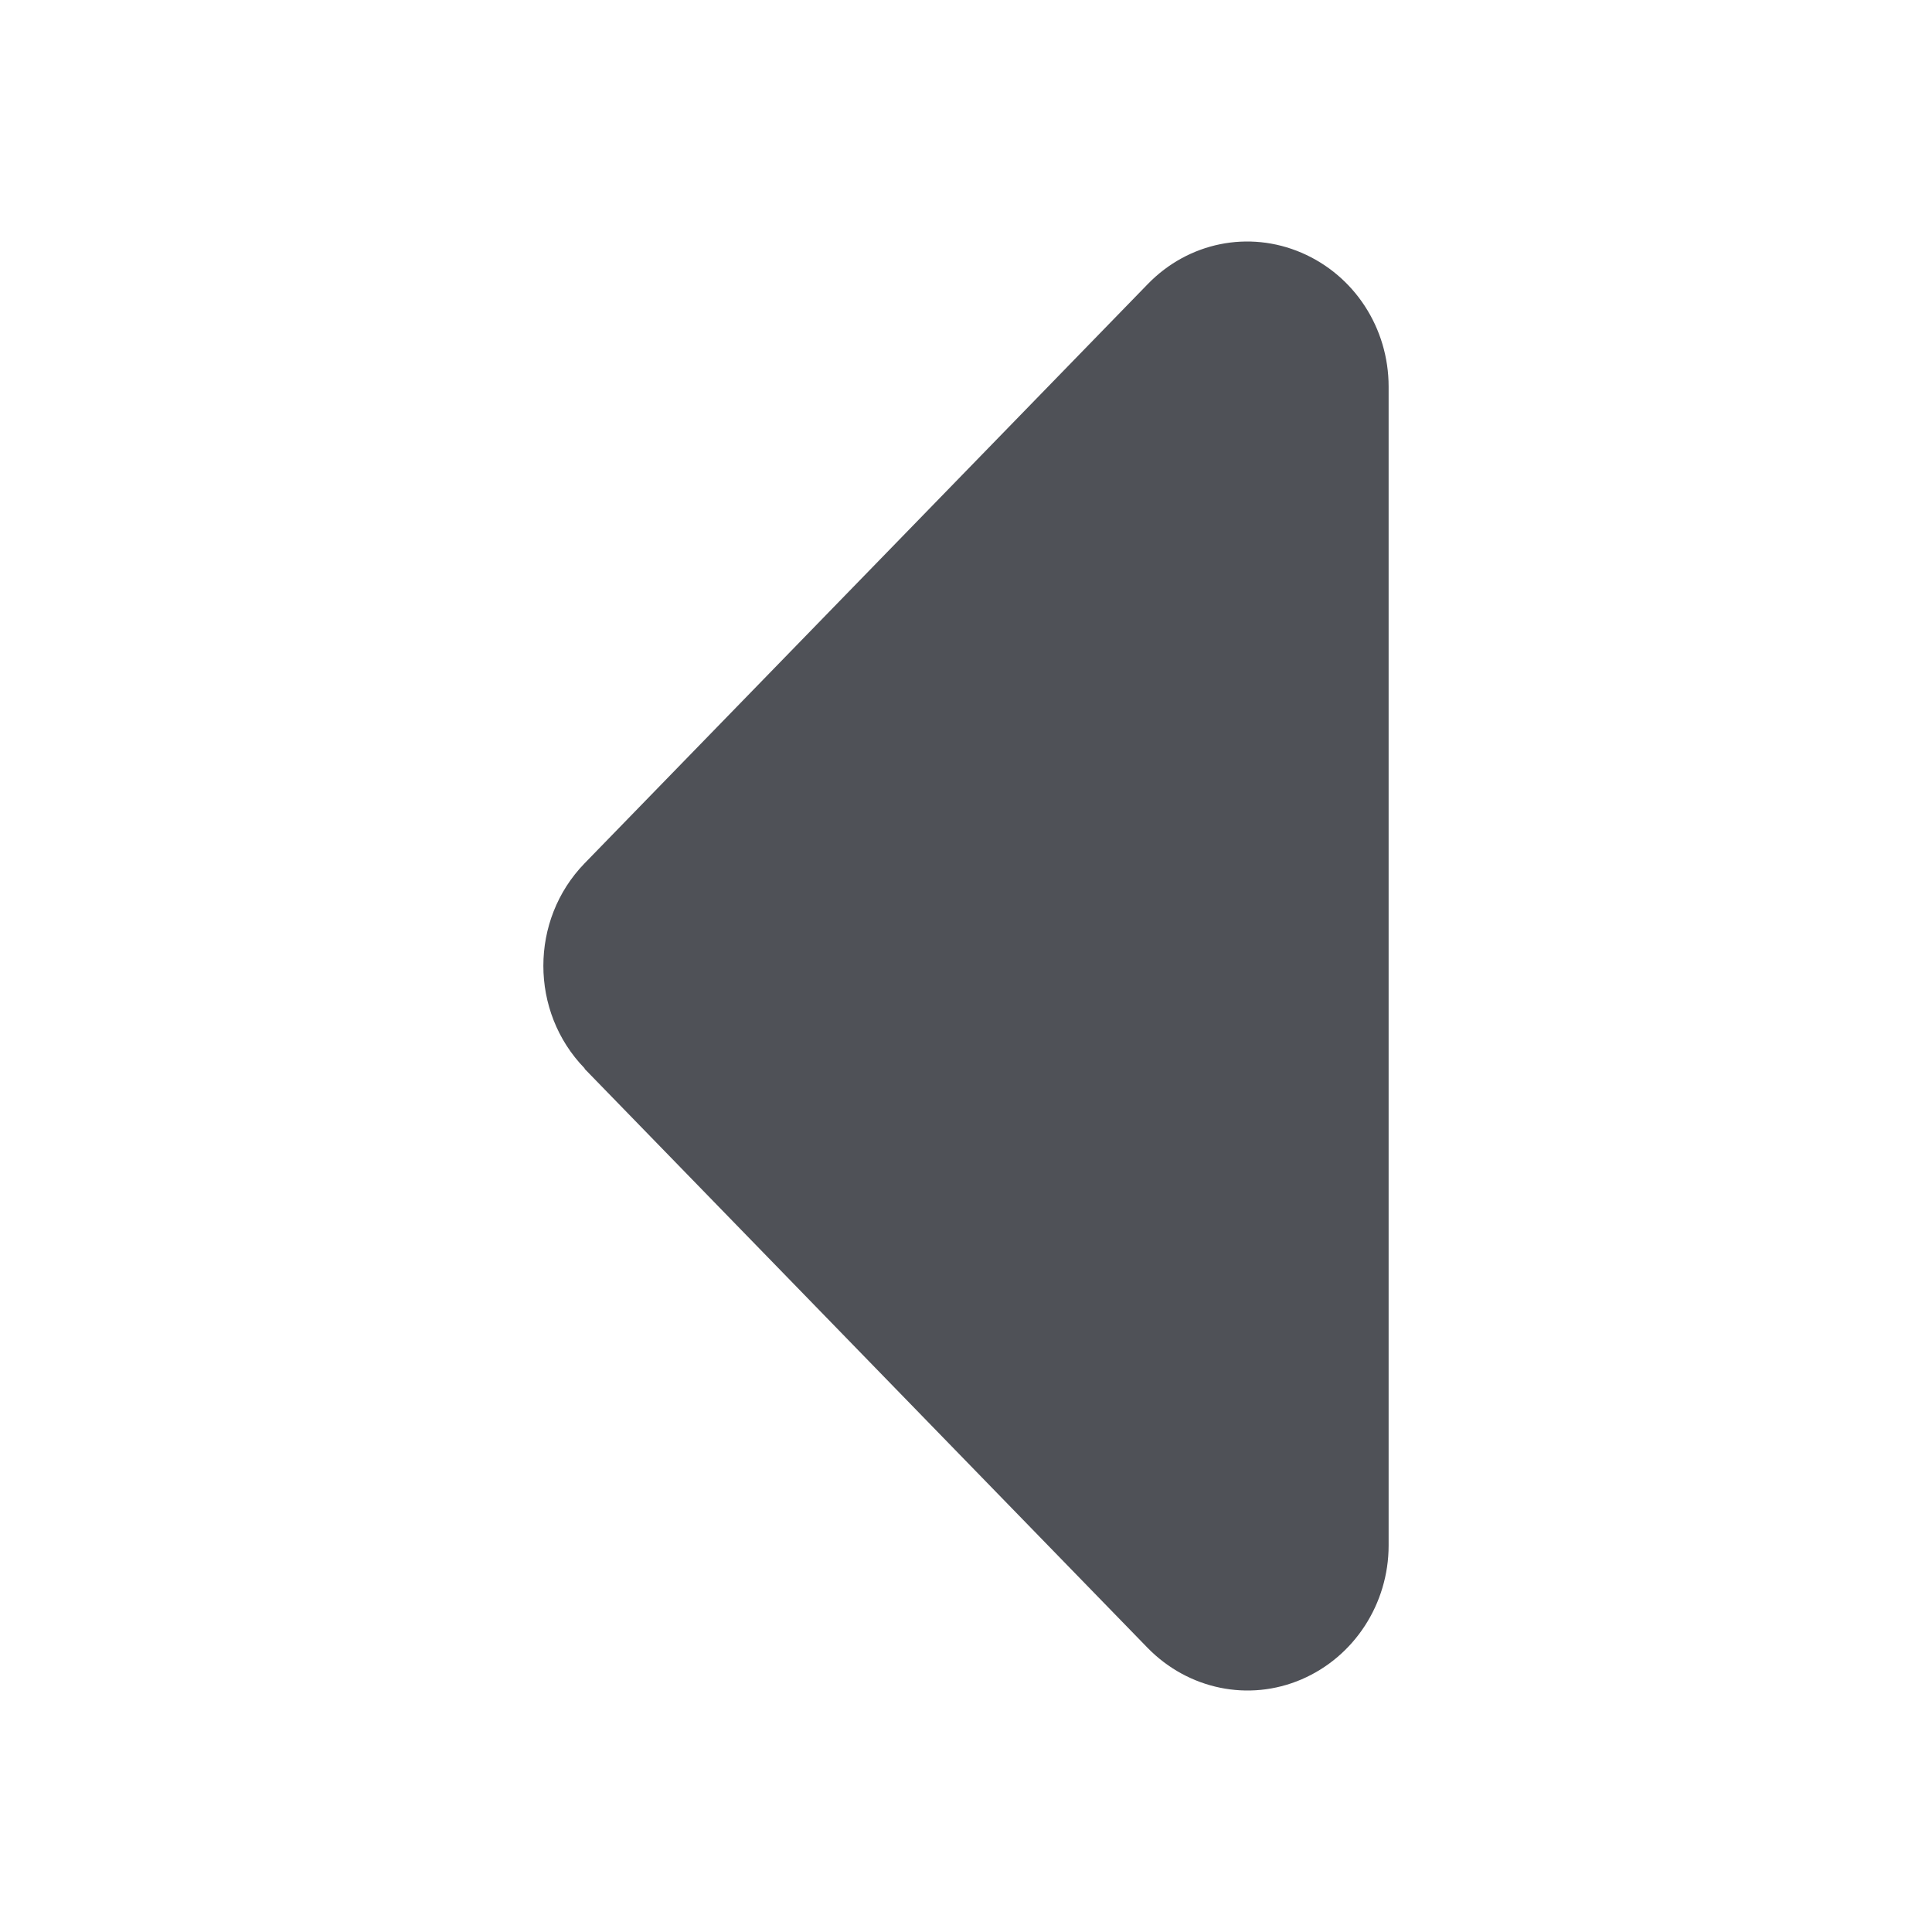 <svg width="32" height="32" viewBox="0 0 32 32" fill="none" xmlns="http://www.w3.org/2000/svg">
<path d="M9.683 17.695C8.772 16.758 8.772 15.236 9.683 14.299L19.013 4.703C19.684 4.013 20.682 3.811 21.557 4.186C22.431 4.561 23 5.43 23 6.405V25.597C23 26.564 22.431 27.441 21.557 27.816C20.682 28.191 19.684 27.981 19.013 27.299L9.683 17.703V17.695Z" fill="#4F5157"/>
</svg>

